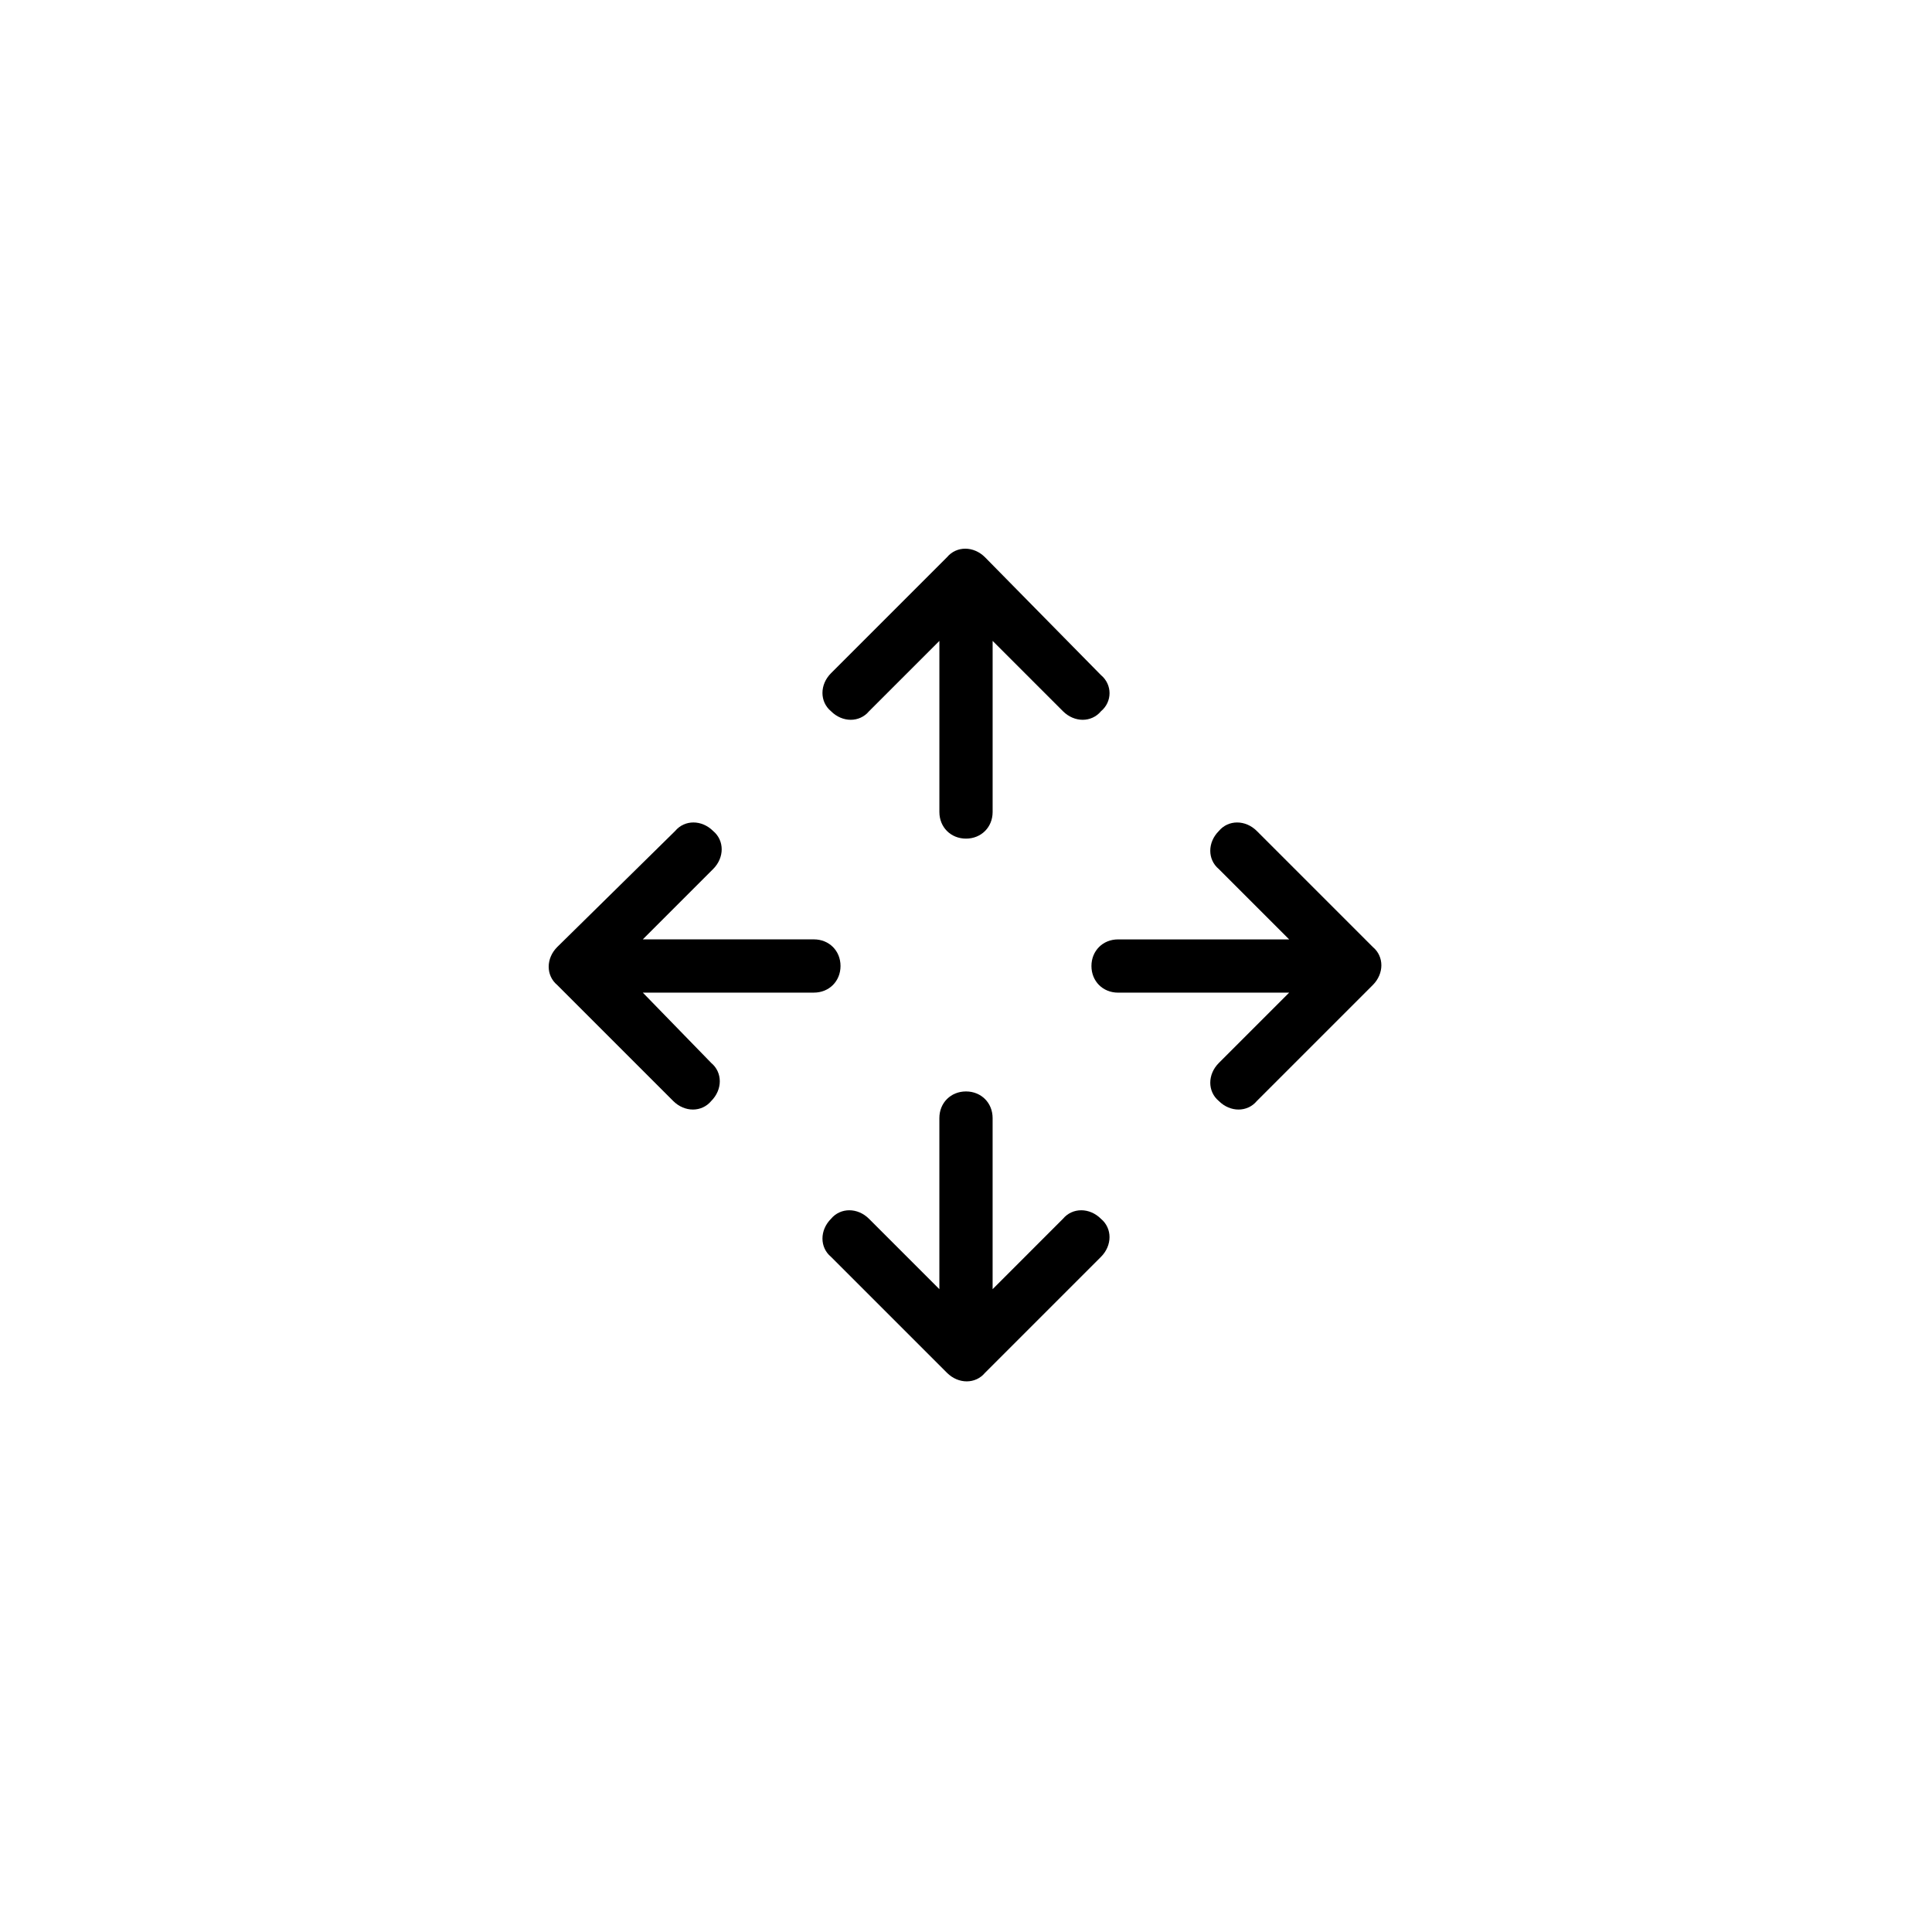 <?xml version="1.0" encoding="UTF-8"?>
<!-- Uploaded to: ICON Repo, www.iconrepo.com, Generator: ICON Repo Mixer Tools -->
<svg fill="#000000" width="800px" height="800px" version="1.1" viewBox="144 144 512 512" xmlns="http://www.w3.org/2000/svg">
 <g>
  <path d="m435.77 322.91-30.734-31.234c-3.023-3.023-7.559-3.023-10.078 0l-30.73 30.73c-3.023 3.023-3.023 7.559 0 10.078 3.023 3.023 7.559 3.023 10.078 0l18.641-18.641v45.344c0 4.031 3.023 7.055 7.055 7.055s7.055-3.023 7.055-7.055v-45.344l18.641 18.641c3.023 3.023 7.559 3.023 10.078 0 3.019-2.519 3.019-7.055-0.004-9.574z"/>
  <path d="m364.23 477.08 30.73 30.73c3.023 3.023 7.559 3.023 10.078 0l30.73-30.73c3.023-3.023 3.023-7.559 0-10.078-3.023-3.023-7.559-3.023-10.078 0l-18.637 18.641v-45.344c0-4.031-3.023-7.055-7.055-7.055s-7.055 3.023-7.055 7.055v45.344l-18.641-18.641c-3.023-3.023-7.559-3.023-10.078 0-3.016 3.023-3.016 7.559 0.004 10.078z"/>
  <path d="m322.91 364.23-31.234 30.734c-3.023 3.023-3.023 7.559 0 10.078l30.73 30.73c3.023 3.023 7.559 3.023 10.078 0 3.023-3.023 3.023-7.559 0-10.078l-18.137-18.641h45.344c4.031 0 7.055-3.023 7.055-7.055s-3.023-7.055-7.055-7.055h-45.344l18.641-18.641c3.023-3.023 3.023-7.559 0-10.078-3.023-3.016-7.559-3.016-10.078 0.004z"/>
  <path d="m477.08 435.77 30.73-30.73c3.023-3.023 3.023-7.559 0-10.078l-30.73-30.73c-3.023-3.023-7.559-3.023-10.078 0-3.023 3.023-3.023 7.559 0 10.078l18.641 18.641h-45.344c-4.031 0-7.055 3.023-7.055 7.055s3.023 7.055 7.055 7.055h45.344l-18.641 18.641c-3.023 3.023-3.023 7.559 0 10.078 3.023 3.016 7.559 3.016 10.078-0.008z"/>
 </g>
</svg>